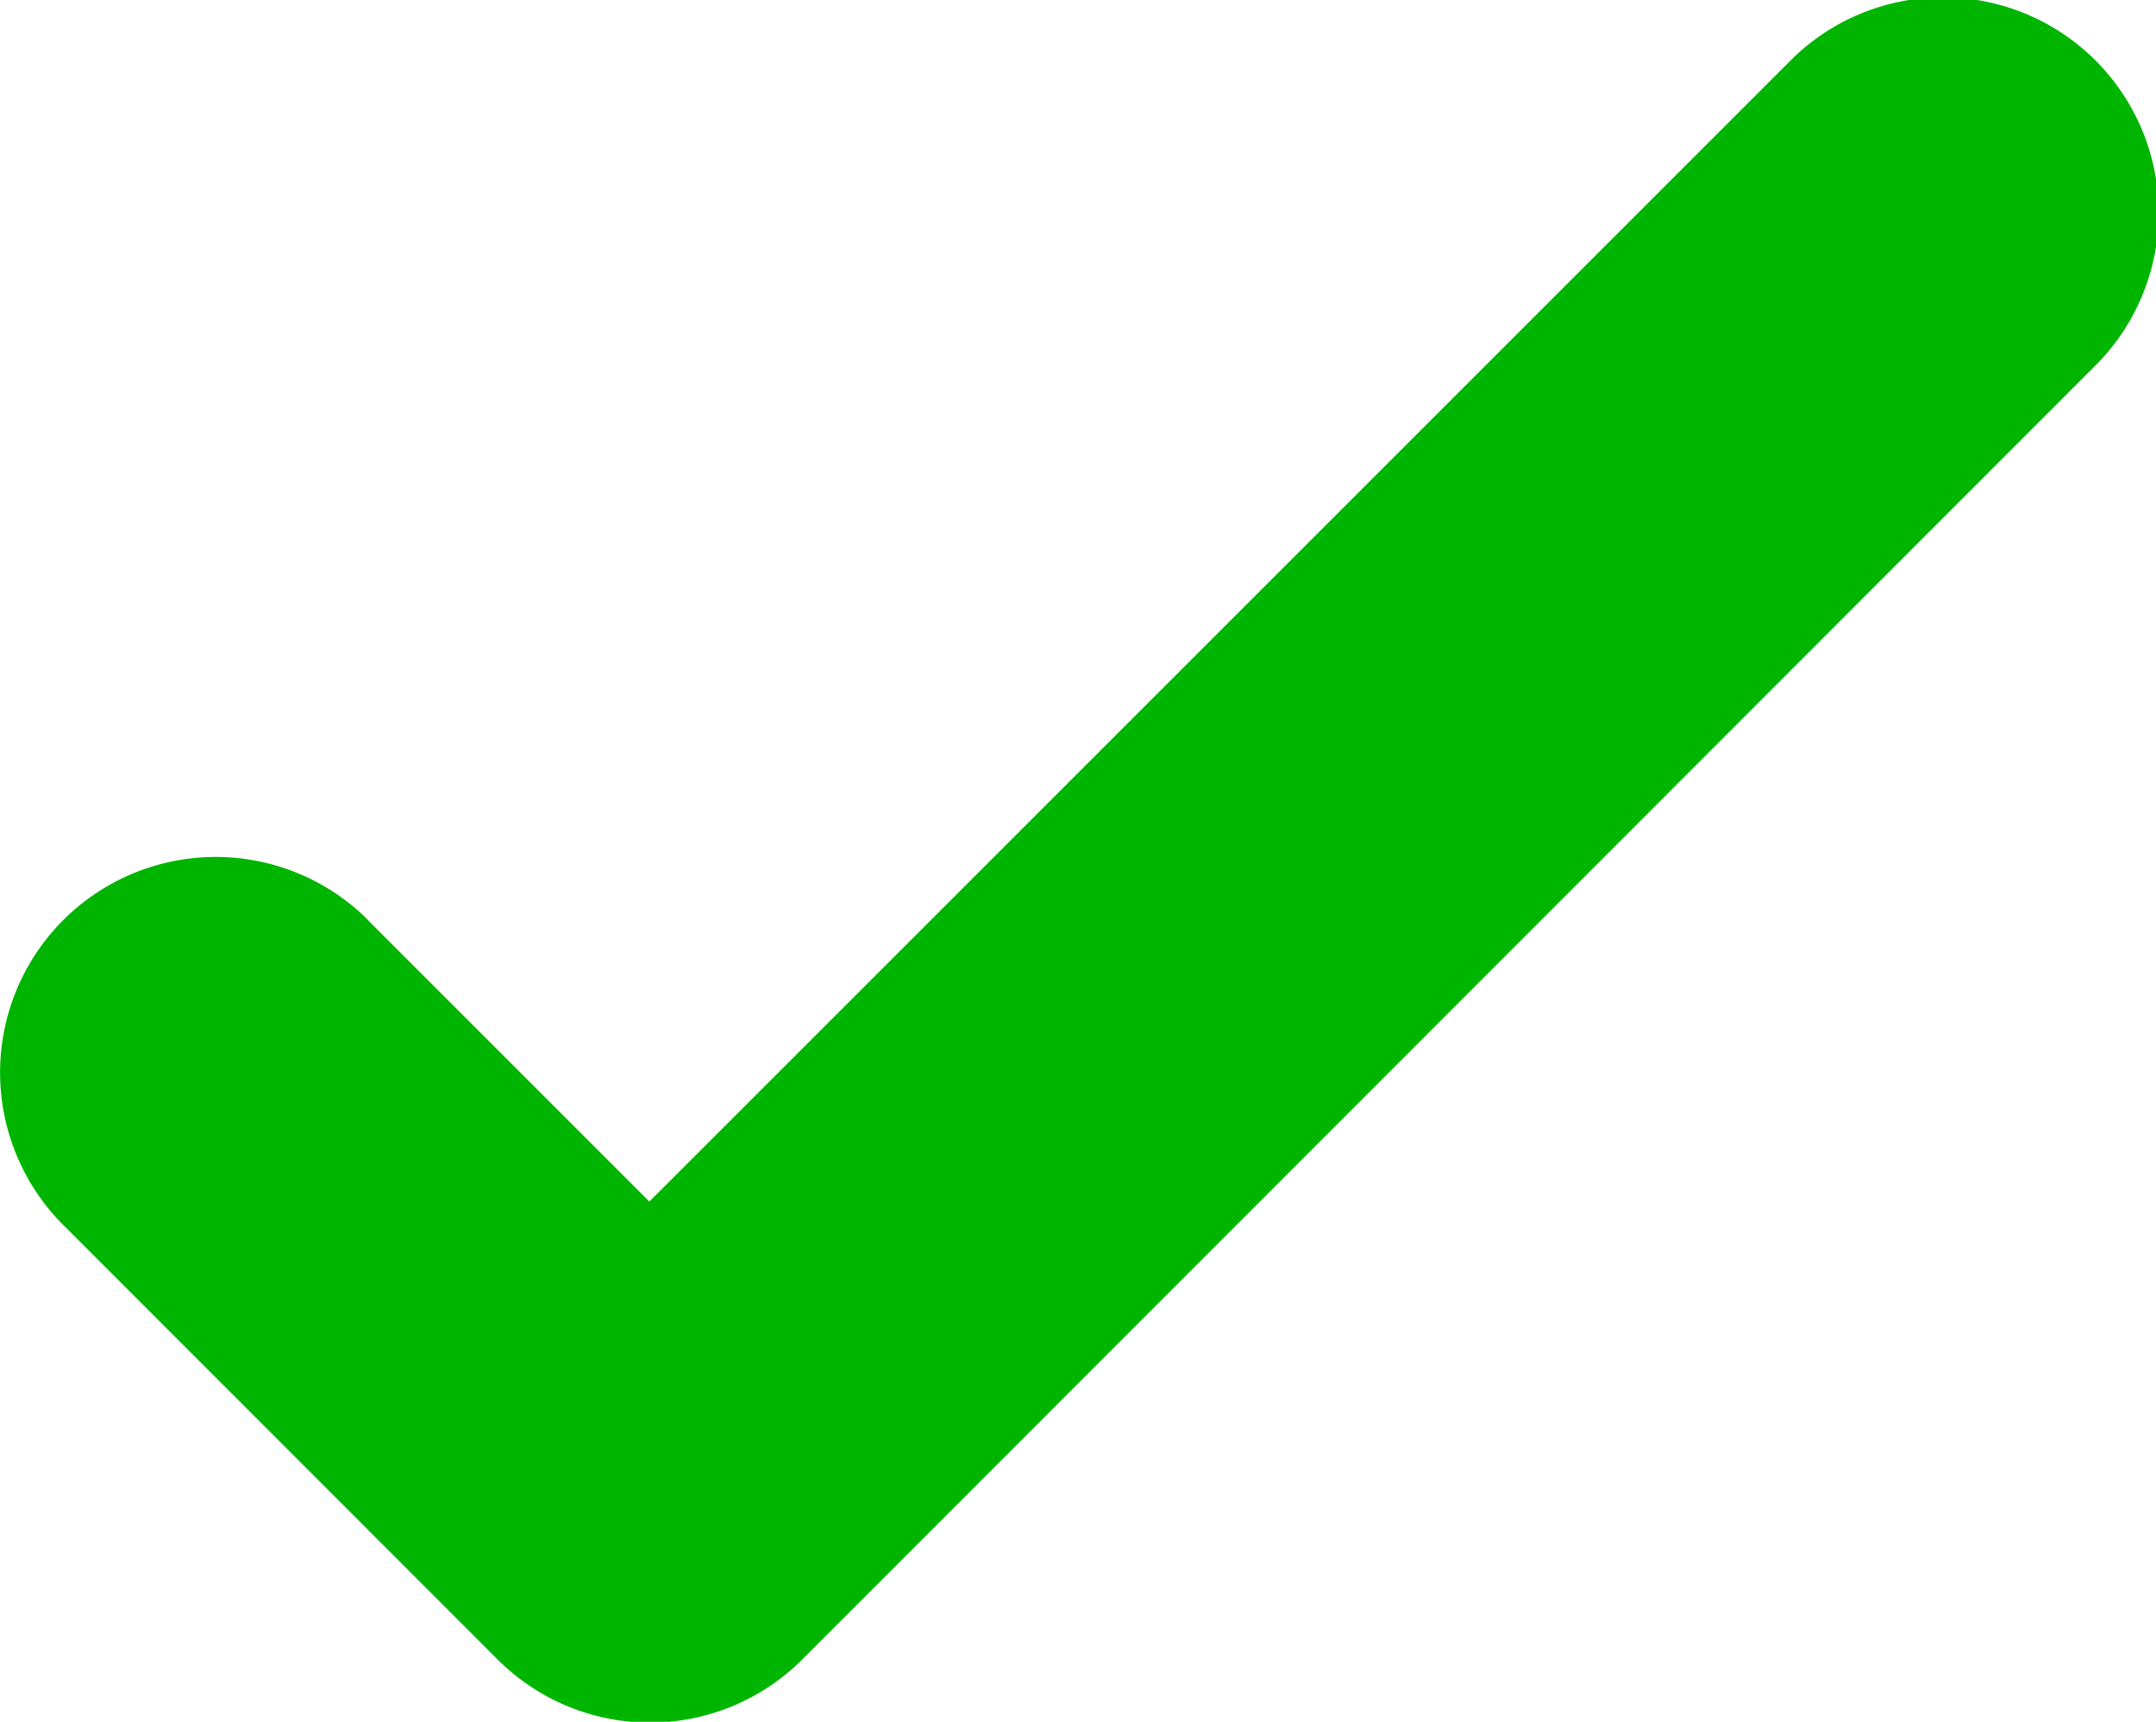 <svg id="Warstwa_1" data-name="Warstwa 1" xmlns="http://www.w3.org/2000/svg" viewBox="0 0 90.91 72.61"><defs><style>.cls-1{fill:#00b500;}</style></defs><path class="cls-1" d="M88.36,15.41,33.81,70A9.08,9.08,0,0,1,21,70L2.78,51.77A9.09,9.09,0,1,1,15.41,38.69l.22.23L27.38,50.67,75.5,2.55A9.09,9.09,0,0,1,88.36,15.41Z"/></svg>